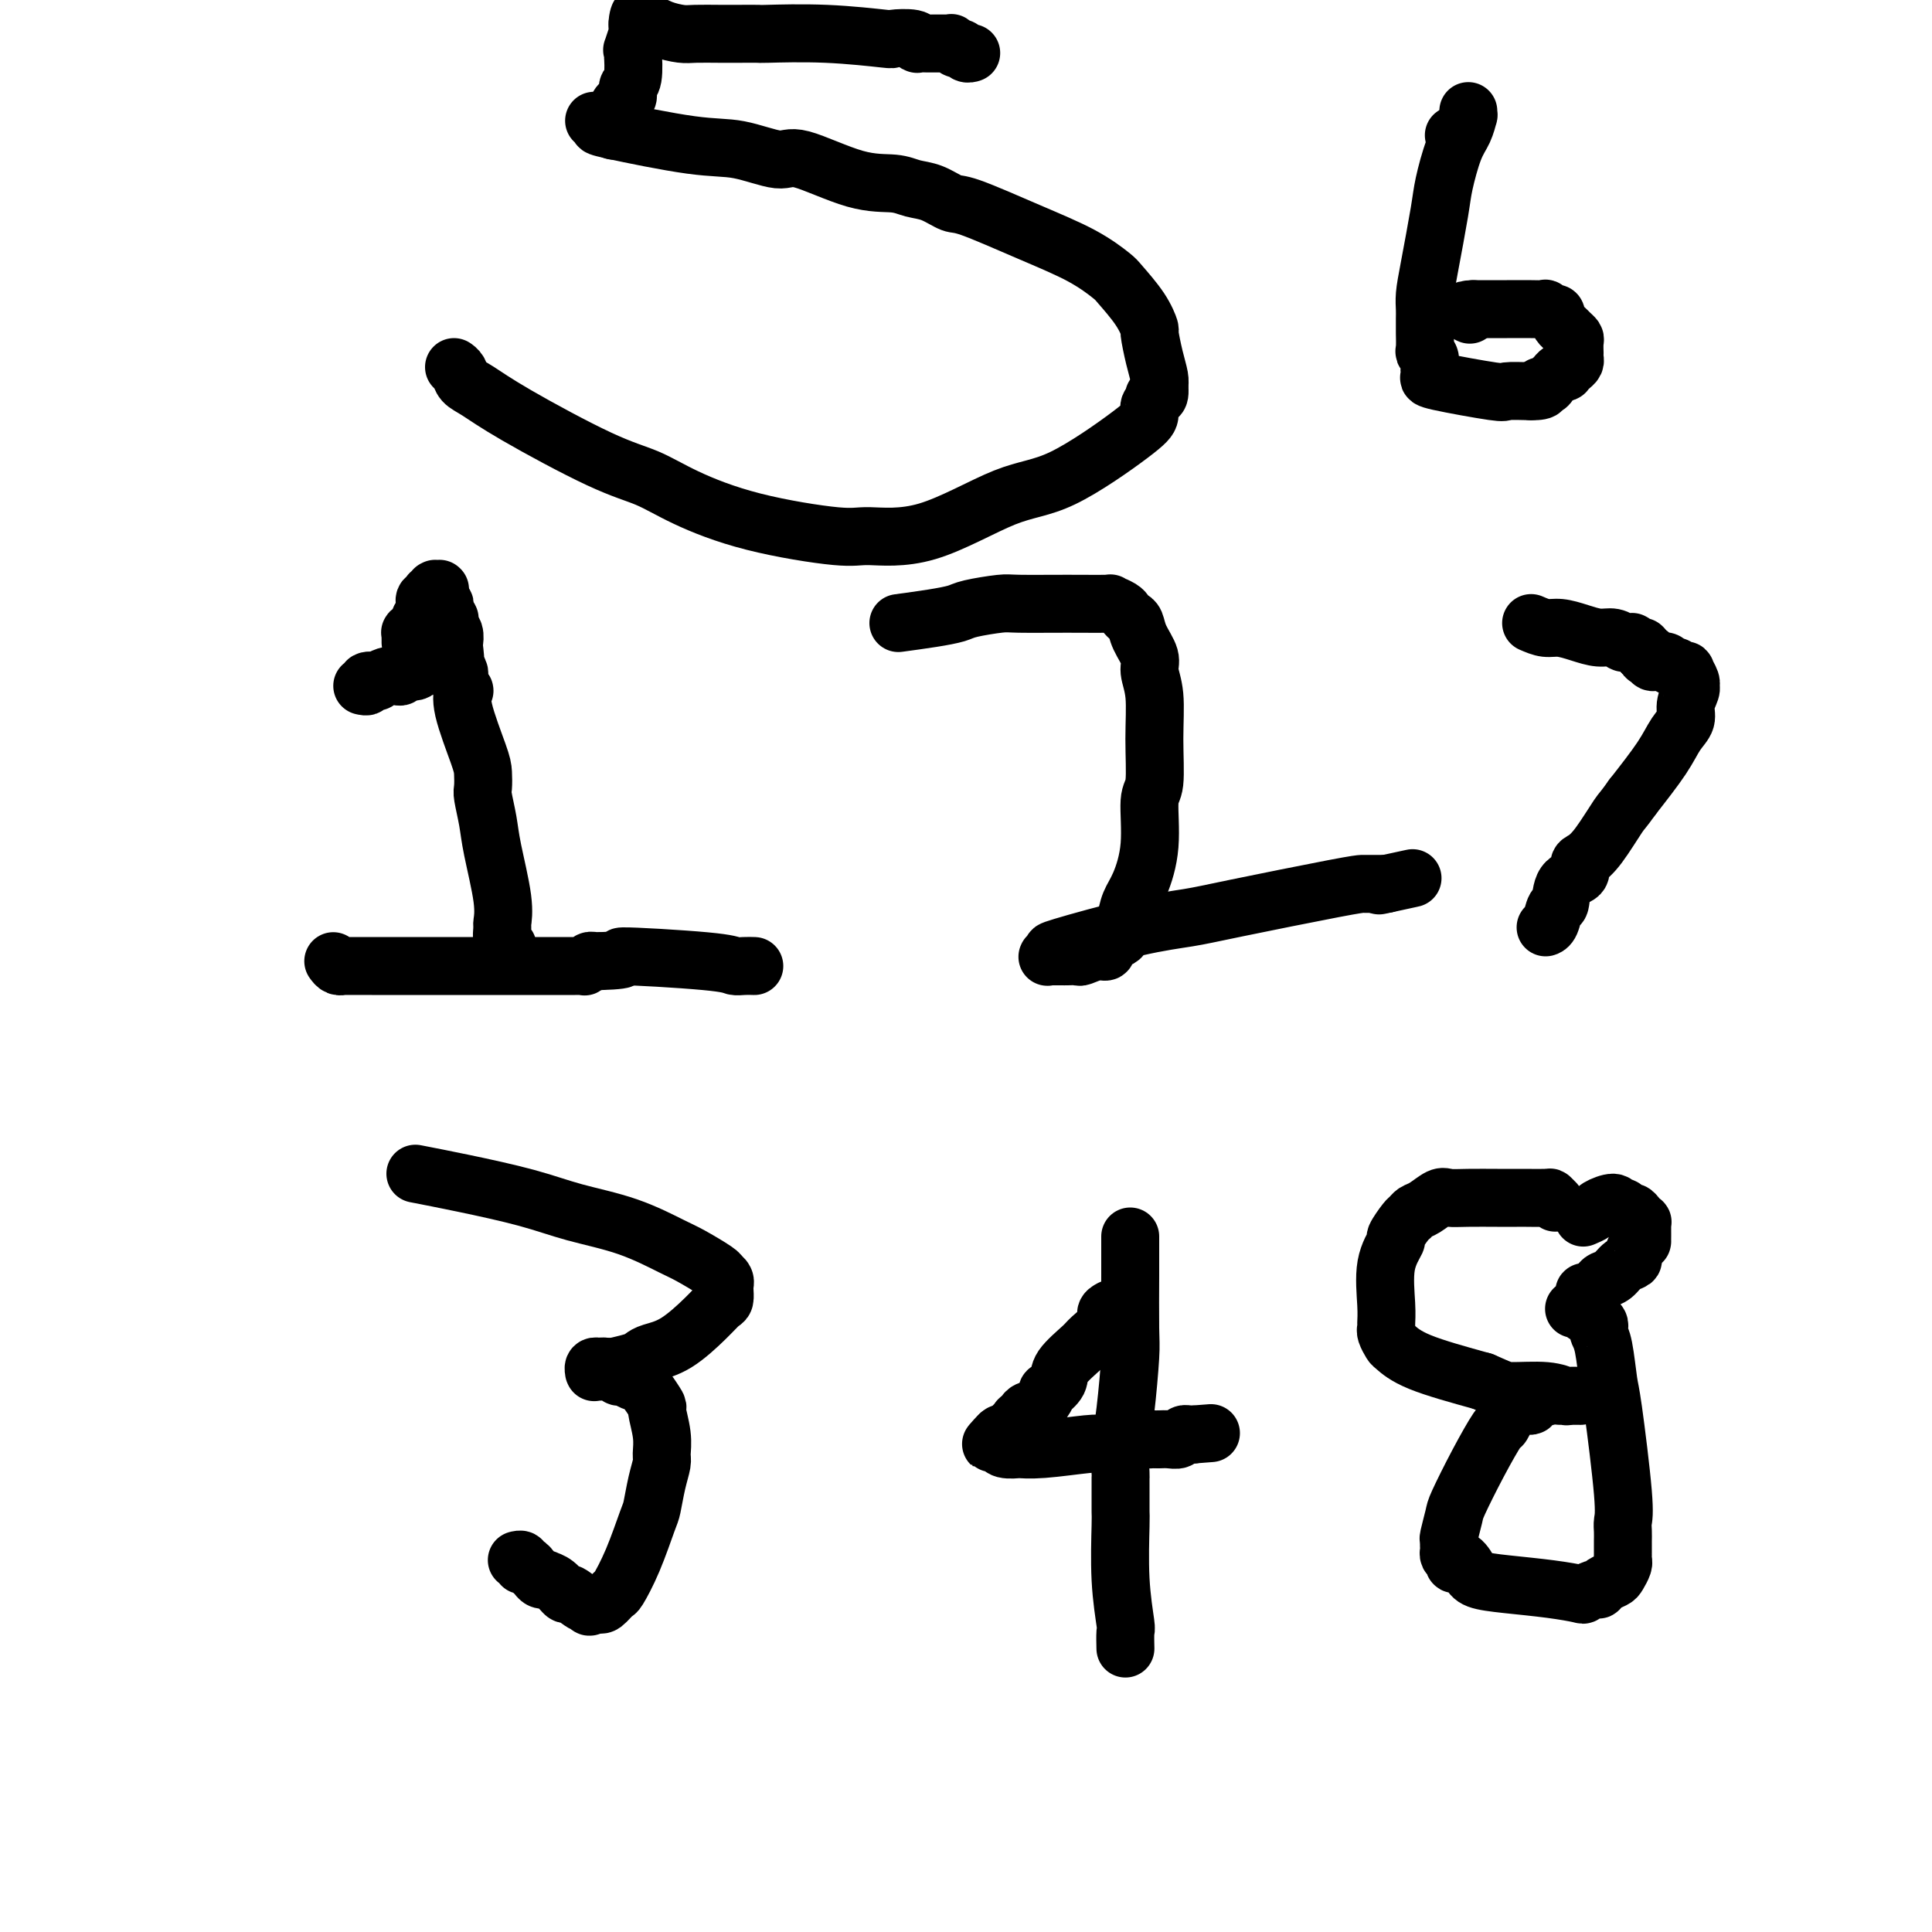 <svg viewBox='0 0 400 400' version='1.1' xmlns='http://www.w3.org/2000/svg' xmlns:xlink='http://www.w3.org/1999/xlink'><g fill='none' stroke='#000000' stroke-width='12' stroke-linecap='round' stroke-linejoin='round'><path d='M69,199c0.310,0.423 0.620,0.845 1,1c0.380,0.155 0.829,0.041 1,0c0.171,-0.041 0.063,-0.011 1,0c0.937,0.011 2.920,0.003 5,0c2.080,-0.003 4.257,-0.001 6,0c1.743,0.001 3.050,0.000 4,0c0.950,-0.000 1.541,-0.000 2,0c0.459,0.000 0.786,0.000 2,0c1.214,-0.000 3.315,-0.000 4,0c0.685,0.000 -0.047,0.000 1,0c1.047,-0.000 3.875,-0.000 7,0c3.125,0.000 6.549,0.000 8,0c1.451,-0.000 0.929,-0.000 2,0c1.071,0.000 3.736,0.000 5,0c1.264,-0.000 1.127,-0.000 1,0c-0.127,0.000 -0.245,0.001 0,0c0.245,-0.001 0.853,-0.004 1,0c0.147,0.004 -0.168,0.015 0,0c0.168,-0.015 0.818,-0.057 1,0c0.182,0.057 -0.106,0.211 0,0c0.106,-0.211 0.605,-0.788 1,-1c0.395,-0.212 0.684,-0.061 1,0c0.316,0.061 0.658,0.030 1,0'/><path d='M124,199c8.700,-0.271 2.952,-0.948 5,-1c2.048,-0.052 11.894,0.522 17,1c5.106,0.478 5.472,0.860 6,1c0.528,0.140 1.219,0.038 2,0c0.781,-0.038 1.652,-0.011 2,0c0.348,0.011 0.174,0.005 0,0'/><path d='M105,198c0.008,-0.308 0.016,-0.615 0,-1c-0.016,-0.385 -0.057,-0.847 0,-1c0.057,-0.153 0.213,0.001 0,0c-0.213,-0.001 -0.796,-0.159 -1,-1c-0.204,-0.841 -0.029,-2.365 0,-3c0.029,-0.635 -0.087,-0.380 0,-1c0.087,-0.620 0.377,-2.115 0,-5c-0.377,-2.885 -1.421,-7.161 -2,-10c-0.579,-2.839 -0.692,-4.242 -1,-6c-0.308,-1.758 -0.812,-3.870 -1,-5c-0.188,-1.130 -0.061,-1.277 0,-2c0.061,-0.723 0.056,-2.020 0,-3c-0.056,-0.980 -0.162,-1.642 -1,-4c-0.838,-2.358 -2.407,-6.410 -3,-9c-0.593,-2.590 -0.211,-3.716 0,-4c0.211,-0.284 0.250,0.275 0,0c-0.250,-0.275 -0.789,-1.383 -1,-2c-0.211,-0.617 -0.095,-0.743 0,-1c0.095,-0.257 0.170,-0.645 0,-1c-0.170,-0.355 -0.585,-0.678 -1,-1'/><path d='M94,138c-1.703,-9.622 -0.460,-3.678 0,-2c0.460,1.678 0.137,-0.909 0,-2c-0.137,-1.091 -0.089,-0.685 0,-1c0.089,-0.315 0.220,-1.352 0,-2c-0.220,-0.648 -0.791,-0.906 -1,-1c-0.209,-0.094 -0.056,-0.024 0,0c0.056,0.024 0.015,0.003 0,0c-0.015,-0.003 -0.004,0.013 0,0c0.004,-0.013 0.001,-0.056 0,0c-0.001,0.056 -0.000,0.211 0,0c0.000,-0.211 0.000,-0.788 0,-1c-0.000,-0.212 -0.000,-0.061 0,0c0.000,0.061 -0.000,0.030 0,0c0.000,-0.030 0.000,-0.061 0,0c-0.000,0.061 -0.000,0.212 0,0c0.000,-0.212 0.001,-0.788 0,-1c-0.001,-0.212 -0.004,-0.061 0,0c0.004,0.061 0.015,0.031 0,0c-0.015,-0.031 -0.057,-0.064 0,0c0.057,0.064 0.212,0.224 0,0c-0.212,-0.224 -0.793,-0.830 -1,-1c-0.207,-0.170 -0.041,0.098 0,0c0.041,-0.098 -0.041,-0.562 0,-1c0.041,-0.438 0.207,-0.850 0,-1c-0.207,-0.150 -0.788,-0.039 -1,0c-0.212,0.039 -0.057,0.007 0,0c0.057,-0.007 0.015,0.012 0,0c-0.015,-0.012 -0.004,-0.055 0,0c0.004,0.055 0.001,0.207 0,0c-0.001,-0.207 -0.000,-0.773 0,-1c0.000,-0.227 0.000,-0.113 0,0'/><path d='M91,124c-0.464,-2.182 -0.124,-0.637 0,0c0.124,0.637 0.033,0.367 0,0c-0.033,-0.367 -0.009,-0.829 0,-1c0.009,-0.171 0.002,-0.050 0,0c-0.002,0.050 -0.001,0.027 0,0c0.001,-0.027 -0.000,-0.060 0,0c0.000,0.060 0.001,0.212 0,0c-0.001,-0.212 -0.004,-0.789 0,-1c0.004,-0.211 0.015,-0.057 0,0c-0.015,0.057 -0.057,0.015 0,0c0.057,-0.015 0.211,-0.004 0,0c-0.211,0.004 -0.788,0.000 -1,0c-0.212,-0.000 -0.061,0.004 0,0c0.061,-0.004 0.030,-0.015 0,0c-0.030,0.015 -0.061,0.056 0,0c0.061,-0.056 0.212,-0.207 0,0c-0.212,0.207 -0.788,0.774 -1,1c-0.212,0.226 -0.061,0.112 0,0c0.061,-0.112 0.030,-0.222 0,0c-0.030,0.222 -0.061,0.777 0,1c0.061,0.223 0.212,0.115 0,0c-0.212,-0.115 -0.788,-0.238 -1,0c-0.212,0.238 -0.061,0.837 0,1c0.061,0.163 0.030,-0.110 0,0c-0.030,0.110 -0.061,0.604 0,1c0.061,0.396 0.212,0.694 0,1c-0.212,0.306 -0.788,0.621 -1,1c-0.212,0.379 -0.061,0.823 0,1c0.061,0.177 0.030,0.089 0,0'/><path d='M87,129c-0.620,1.000 -0.170,1.000 0,1c0.170,0.000 0.060,0.000 0,0c-0.060,-0.000 -0.068,-0.001 0,0c0.068,0.001 0.214,0.004 0,0c-0.214,-0.004 -0.788,-0.015 -1,0c-0.212,0.015 -0.060,0.057 0,0c0.060,-0.057 0.030,-0.212 0,0c-0.030,0.212 -0.061,0.793 0,1c0.061,0.207 0.212,0.041 0,0c-0.212,-0.041 -0.789,0.042 -1,0c-0.211,-0.042 -0.057,-0.208 0,0c0.057,0.208 0.015,0.792 0,1c-0.015,0.208 -0.004,0.042 0,0c0.004,-0.042 0.001,0.040 0,0c-0.001,-0.040 -0.000,-0.203 0,0c0.000,0.203 0.000,0.772 0,1c-0.000,0.228 -0.000,0.114 0,0'/><path d='M87,137c-0.002,-0.006 -0.003,-0.012 0,0c0.003,0.012 0.011,0.042 0,0c-0.011,-0.042 -0.040,-0.155 0,0c0.040,0.155 0.150,0.577 0,1c-0.150,0.423 -0.561,0.846 -1,1c-0.439,0.154 -0.906,0.040 -1,0c-0.094,-0.040 0.186,-0.007 0,0c-0.186,0.007 -0.837,-0.012 -1,0c-0.163,0.012 0.163,0.056 0,0c-0.163,-0.056 -0.816,-0.212 -1,0c-0.184,0.212 0.100,0.793 0,1c-0.100,0.207 -0.585,0.042 -1,0c-0.415,-0.042 -0.760,0.040 -1,0c-0.240,-0.040 -0.375,-0.203 -1,0c-0.625,0.203 -1.739,0.773 -2,1c-0.261,0.227 0.332,0.112 0,0c-0.332,-0.112 -1.589,-0.223 -2,0c-0.411,0.223 0.026,0.778 0,1c-0.026,0.222 -0.513,0.111 -1,0'/><path d='M186,129c2.439,-0.332 4.877,-0.663 7,-1c2.123,-0.337 3.929,-0.679 5,-1c1.071,-0.321 1.405,-0.622 3,-1c1.595,-0.378 4.450,-0.834 6,-1c1.550,-0.166 1.795,-0.041 4,0c2.205,0.041 6.369,-0.000 10,0c3.631,0.000 6.727,0.042 8,0c1.273,-0.042 0.723,-0.167 1,0c0.277,0.167 1.382,0.627 2,1c0.618,0.373 0.748,0.659 1,1c0.252,0.341 0.627,0.737 1,1c0.373,0.263 0.745,0.394 1,1c0.255,0.606 0.394,1.687 1,3c0.606,1.313 1.680,2.860 2,4c0.320,1.140 -0.115,1.875 0,3c0.115,1.125 0.778,2.640 1,5c0.222,2.360 0.001,5.566 0,9c-0.001,3.434 0.217,7.096 0,9c-0.217,1.904 -0.870,2.049 -1,4c-0.130,1.951 0.264,5.709 0,9c-0.264,3.291 -1.187,6.117 -2,8c-0.813,1.883 -1.518,2.824 -2,4c-0.482,1.176 -0.741,2.588 -1,4'/><path d='M233,191c-1.183,4.890 -1.140,2.616 -1,2c0.140,-0.616 0.379,0.428 0,1c-0.379,0.572 -1.374,0.674 -2,1c-0.626,0.326 -0.882,0.876 -1,1c-0.118,0.124 -0.096,-0.177 0,0c0.096,0.177 0.268,0.832 0,1c-0.268,0.168 -0.975,-0.151 -2,0c-1.025,0.151 -2.369,0.773 -3,1c-0.631,0.227 -0.551,0.061 -1,0c-0.449,-0.061 -1.427,-0.016 -2,0c-0.573,0.016 -0.741,0.004 -1,0c-0.259,-0.004 -0.609,-0.001 -1,0c-0.391,0.001 -0.823,0.000 -1,0c-0.177,-0.000 -0.100,-0.000 0,0c0.100,0.000 0.221,0.001 0,0c-0.221,-0.001 -0.786,-0.004 -1,0c-0.214,0.004 -0.076,0.015 0,0c0.076,-0.015 0.092,-0.056 0,0c-0.092,0.056 -0.290,0.208 0,0c0.290,-0.208 1.070,-0.778 1,-1c-0.070,-0.222 -0.990,-0.098 2,-1c2.990,-0.902 9.891,-2.830 15,-4c5.109,-1.170 8.428,-1.581 11,-2c2.572,-0.419 4.398,-0.844 10,-2c5.602,-1.156 14.979,-3.042 20,-4c5.021,-0.958 5.686,-0.989 6,-1c0.314,-0.011 0.277,-0.003 1,0c0.723,0.003 2.207,0.001 3,0c0.793,-0.001 0.897,-0.000 1,0'/><path d='M287,183c10.679,-2.321 2.875,-0.625 0,0c-2.875,0.625 -0.821,0.179 0,0c0.821,-0.179 0.411,-0.089 0,0'/><path d='M86,243c2.986,0.580 5.973,1.160 10,2c4.027,0.840 9.096,1.939 13,3c3.904,1.061 6.643,2.084 10,3c3.357,0.916 7.330,1.724 11,3c3.670,1.276 7.035,3.021 9,4c1.965,0.979 2.530,1.193 4,2c1.470,0.807 3.844,2.206 5,3c1.156,0.794 1.094,0.983 1,1c-0.094,0.017 -0.222,-0.137 0,0c0.222,0.137 0.792,0.566 1,1c0.208,0.434 0.054,0.875 0,1c-0.054,0.125 -0.007,-0.065 0,0c0.007,0.065 -0.027,0.384 0,1c0.027,0.616 0.113,1.527 0,2c-0.113,0.473 -0.425,0.508 -1,1c-0.575,0.492 -1.411,1.441 -3,3c-1.589,1.559 -3.929,3.728 -6,5c-2.071,1.272 -3.871,1.647 -5,2c-1.129,0.353 -1.587,0.683 -2,1c-0.413,0.317 -0.781,0.621 -2,1c-1.219,0.379 -3.290,0.833 -4,1c-0.710,0.167 -0.060,0.048 0,0c0.060,-0.048 -0.470,-0.024 -1,0'/><path d='M126,283c-2.333,0.773 -1.165,0.206 -1,0c0.165,-0.206 -0.674,-0.051 -1,0c-0.326,0.051 -0.140,-0.000 0,0c0.140,0.000 0.233,0.053 0,0c-0.233,-0.053 -0.794,-0.210 -1,0c-0.206,0.210 -0.059,0.787 0,1c0.059,0.213 0.029,0.061 0,0c-0.029,-0.061 -0.058,-0.031 0,0c0.058,0.031 0.204,0.065 1,0c0.796,-0.065 2.242,-0.227 3,0c0.758,0.227 0.829,0.845 1,1c0.171,0.155 0.441,-0.151 1,0c0.559,0.151 1.405,0.759 2,1c0.595,0.241 0.938,0.114 1,0c0.062,-0.114 -0.156,-0.217 0,0c0.156,0.217 0.687,0.753 1,1c0.313,0.247 0.409,0.206 1,1c0.591,0.794 1.676,2.424 2,3c0.324,0.576 -0.112,0.098 0,1c0.112,0.902 0.773,3.184 1,5c0.227,1.816 0.021,3.167 0,4c-0.021,0.833 0.144,1.147 0,2c-0.144,0.853 -0.595,2.243 -1,4c-0.405,1.757 -0.762,3.880 -1,5c-0.238,1.120 -0.358,1.236 -1,3c-0.642,1.764 -1.807,5.177 -3,8c-1.193,2.823 -2.414,5.058 -3,6c-0.586,0.942 -0.539,0.593 -1,1c-0.461,0.407 -1.432,1.571 -2,2c-0.568,0.429 -0.734,0.123 -1,0c-0.266,-0.123 -0.633,-0.061 -1,0'/><path d='M123,332c-1.450,1.358 -1.073,0.252 -1,0c0.073,-0.252 -0.156,0.349 -1,0c-0.844,-0.349 -2.302,-1.649 -3,-2c-0.698,-0.351 -0.635,0.246 -1,0c-0.365,-0.246 -1.159,-1.337 -2,-2c-0.841,-0.663 -1.731,-0.898 -2,-1c-0.269,-0.102 0.083,-0.070 0,0c-0.083,0.070 -0.601,0.177 -1,0c-0.399,-0.177 -0.680,-0.640 -1,-1c-0.320,-0.360 -0.678,-0.618 -1,-1c-0.322,-0.382 -0.608,-0.887 -1,-1c-0.392,-0.113 -0.888,0.166 -1,0c-0.112,-0.166 0.162,-0.775 0,-1c-0.162,-0.225 -0.761,-0.064 -1,0c-0.239,0.064 -0.120,0.032 0,0'/><path d='M234,256c-0.002,1.007 -0.003,2.014 0,3c0.003,0.986 0.011,1.953 0,5c-0.011,3.047 -0.041,8.176 0,11c0.041,2.824 0.155,3.343 0,6c-0.155,2.657 -0.577,7.451 -1,11c-0.423,3.549 -0.845,5.851 -1,8c-0.155,2.149 -0.041,4.144 0,5c0.041,0.856 0.010,0.574 0,1c-0.010,0.426 0.001,1.561 0,3c-0.001,1.439 -0.014,3.181 0,4c0.014,0.819 0.056,0.714 0,3c-0.056,2.286 -0.211,6.963 0,11c0.211,4.037 0.789,7.436 1,9c0.211,1.564 0.057,1.295 0,2c-0.057,0.705 -0.015,2.385 0,3c0.015,0.615 0.004,0.165 0,0c-0.004,-0.165 -0.001,-0.044 0,0c0.001,0.044 0.000,0.012 0,0c-0.000,-0.012 -0.000,-0.003 0,0c0.000,0.003 0.000,0.001 0,0c-0.000,-0.001 -0.000,-0.000 0,0'/><path d='M230,271c-0.506,0.278 -1.012,0.556 -1,1c0.012,0.444 0.541,1.052 0,2c-0.541,0.948 -2.153,2.234 -3,3c-0.847,0.766 -0.930,1.013 -2,2c-1.070,0.987 -3.126,2.715 -4,4c-0.874,1.285 -0.567,2.128 -1,3c-0.433,0.872 -1.607,1.774 -2,2c-0.393,0.226 -0.004,-0.224 0,0c0.004,0.224 -0.376,1.121 -1,2c-0.624,0.879 -1.491,1.738 -2,2c-0.509,0.262 -0.658,-0.074 -1,0c-0.342,0.074 -0.876,0.559 -1,1c-0.124,0.441 0.164,0.837 0,1c-0.164,0.163 -0.779,0.094 -1,0c-0.221,-0.094 -0.048,-0.214 0,0c0.048,0.214 -0.029,0.761 0,1c0.029,0.239 0.165,0.169 0,0c-0.165,-0.169 -0.632,-0.438 -1,0c-0.368,0.438 -0.637,1.581 -1,2c-0.363,0.419 -0.819,0.112 -1,0c-0.181,-0.112 -0.087,-0.030 0,0c0.087,0.030 0.168,0.009 0,0c-0.168,-0.009 -0.584,-0.004 -1,0'/><path d='M207,297c-3.558,3.957 -0.954,0.849 0,0c0.954,-0.849 0.256,0.561 0,1c-0.256,0.439 -0.071,-0.093 0,0c0.071,0.093 0.026,0.809 0,1c-0.026,0.191 -0.035,-0.144 0,0c0.035,0.144 0.113,0.767 1,1c0.887,0.233 2.581,0.076 3,0c0.419,-0.076 -0.439,-0.072 0,0c0.439,0.072 2.176,0.212 5,0c2.824,-0.212 6.736,-0.775 9,-1c2.264,-0.225 2.879,-0.113 4,0c1.121,0.113 2.749,0.226 4,0c1.251,-0.226 2.124,-0.793 3,-1c0.876,-0.207 1.754,-0.055 2,0c0.246,0.055 -0.138,0.015 0,0c0.138,-0.015 0.800,-0.003 1,0c0.200,0.003 -0.063,-0.003 0,0c0.063,0.003 0.452,0.015 1,0c0.548,-0.015 1.256,-0.057 2,0c0.744,0.057 1.524,0.211 2,0c0.476,-0.211 0.649,-0.789 1,-1c0.351,-0.211 0.879,-0.057 1,0c0.121,0.057 -0.164,0.015 0,0c0.164,-0.015 0.776,-0.004 1,0c0.224,0.004 0.060,0.001 0,0c-0.060,-0.001 -0.016,-0.000 0,0c0.016,0.000 0.004,0.000 0,0c-0.004,-0.000 -0.001,-0.000 0,0c0.001,0.000 0.000,0.000 0,0c-0.000,-0.000 -0.000,-0.000 0,0c0.000,0.000 0.000,0.000 0,0'/><path d='M247,297c6.500,-0.500 3.250,-0.250 0,0'/><path d='M123,25c0.503,0.397 1.006,0.795 1,1c-0.006,0.205 -0.521,0.219 3,1c3.521,0.781 11.079,2.329 16,3c4.921,0.671 7.205,0.466 10,1c2.795,0.534 6.102,1.807 8,2c1.898,0.193 2.387,-0.693 5,0c2.613,0.693 7.351,2.964 11,4c3.649,1.036 6.209,0.838 8,1c1.791,0.162 2.813,0.685 4,1c1.187,0.315 2.539,0.421 4,1c1.461,0.579 3.033,1.630 4,2c0.967,0.370 1.331,0.061 4,1c2.669,0.939 7.642,3.128 12,5c4.358,1.872 8.100,3.427 11,5c2.900,1.573 4.958,3.163 6,4c1.042,0.837 1.066,0.919 2,2c0.934,1.081 2.776,3.161 4,5c1.224,1.839 1.831,3.438 2,4c0.169,0.562 -0.099,0.089 0,1c0.099,0.911 0.565,3.207 1,5c0.435,1.793 0.839,3.084 1,4c0.161,0.916 0.081,1.458 0,2'/><path d='M240,80c0.375,2.877 -0.687,2.070 -1,2c-0.313,-0.070 0.124,0.598 0,1c-0.124,0.402 -0.811,0.539 -1,1c-0.189,0.461 0.118,1.245 0,2c-0.118,0.755 -0.661,1.480 -4,4c-3.339,2.520 -9.474,6.835 -14,9c-4.526,2.165 -7.443,2.181 -12,4c-4.557,1.819 -10.755,5.443 -16,7c-5.245,1.557 -9.537,1.049 -12,1c-2.463,-0.049 -3.095,0.362 -7,0c-3.905,-0.362 -11.081,-1.496 -17,-3c-5.919,-1.504 -10.579,-3.380 -14,-5c-3.421,-1.620 -5.603,-2.986 -8,-4c-2.397,-1.014 -5.009,-1.676 -10,-4c-4.991,-2.324 -12.360,-6.311 -17,-9c-4.640,-2.689 -6.550,-4.080 -8,-5c-1.450,-0.920 -2.440,-1.370 -3,-2c-0.560,-0.630 -0.689,-1.439 -1,-2c-0.311,-0.561 -0.803,-0.875 -1,-1c-0.197,-0.125 -0.098,-0.063 0,0'/><path d='M127,27c0.030,0.059 0.060,0.118 0,0c-0.060,-0.118 -0.209,-0.413 0,-1c0.209,-0.587 0.778,-1.466 1,-2c0.222,-0.534 0.097,-0.724 0,-1c-0.097,-0.276 -0.166,-0.637 0,-1c0.166,-0.363 0.567,-0.729 1,-1c0.433,-0.271 0.900,-0.448 1,-1c0.100,-0.552 -0.166,-1.480 0,-2c0.166,-0.520 0.762,-0.632 1,-2c0.238,-1.368 0.116,-3.992 0,-5c-0.116,-1.008 -0.227,-0.400 0,-1c0.227,-0.600 0.793,-2.410 1,-3c0.207,-0.590 0.055,0.038 0,0c-0.055,-0.038 -0.015,-0.741 0,-1c0.015,-0.259 0.004,-0.072 0,0c-0.004,0.072 -0.001,0.030 0,0c0.001,-0.030 0.000,-0.046 0,0c-0.000,0.046 -0.000,0.156 0,0c0.000,-0.156 0.000,-0.578 0,-1'/><path d='M132,5c0.686,-3.392 -0.100,-0.870 0,0c0.100,0.870 1.086,0.090 2,0c0.914,-0.090 1.755,0.512 3,1c1.245,0.488 2.895,0.863 4,1c1.105,0.137 1.664,0.037 3,0c1.336,-0.037 3.449,-0.011 5,0c1.551,0.011 2.540,0.007 4,0c1.460,-0.007 3.393,-0.016 4,0c0.607,0.016 -0.111,0.056 2,0c2.111,-0.056 7.049,-0.207 12,0c4.951,0.207 9.913,0.774 12,1c2.087,0.226 1.298,0.113 2,0c0.702,-0.113 2.896,-0.226 4,0c1.104,0.226 1.118,0.793 1,1c-0.118,0.207 -0.369,0.056 0,0c0.369,-0.056 1.359,-0.015 2,0c0.641,0.015 0.932,0.004 1,0c0.068,-0.004 -0.088,-0.002 0,0c0.088,0.002 0.420,0.004 1,0c0.580,-0.004 1.409,-0.015 2,0c0.591,0.015 0.943,0.057 1,0c0.057,-0.057 -0.182,-0.211 0,0c0.182,0.211 0.784,0.788 1,1c0.216,0.212 0.047,0.061 0,0c-0.047,-0.061 0.030,-0.030 0,0c-0.030,0.030 -0.166,0.061 0,0c0.166,-0.061 0.633,-0.212 1,0c0.367,0.212 0.635,0.789 1,1c0.365,0.211 0.829,0.057 1,0c0.171,-0.057 0.049,-0.016 0,0c-0.049,0.016 -0.024,0.008 0,0'/><path d='M301,28c0.000,0.000 0.100,0.100 0.1,0.1'/><path d='M304,23c-0.018,0.494 -0.036,0.989 0,1c0.036,0.011 0.127,-0.461 0,0c-0.127,0.461 -0.471,1.855 -1,3c-0.529,1.145 -1.242,2.042 -2,4c-0.758,1.958 -1.562,4.975 -2,7c-0.438,2.025 -0.510,3.056 -1,6c-0.490,2.944 -1.399,7.801 -2,11c-0.601,3.199 -0.893,4.739 -1,6c-0.107,1.261 -0.028,2.243 0,3c0.028,0.757 0.007,1.288 0,2c-0.007,0.712 0.002,1.604 0,2c-0.002,0.396 -0.015,0.295 0,1c0.015,0.705 0.056,2.216 0,3c-0.056,0.784 -0.210,0.840 0,1c0.210,0.160 0.785,0.423 1,1c0.215,0.577 0.069,1.469 0,2c-0.069,0.531 -0.061,0.703 0,1c0.061,0.297 0.174,0.721 0,1c-0.174,0.279 -0.634,0.415 2,1c2.634,0.585 8.363,1.619 11,2c2.637,0.381 2.182,0.109 3,0c0.818,-0.109 2.909,-0.054 5,0'/><path d='M317,81c3.344,0.070 2.205,-0.756 2,-1c-0.205,-0.244 0.523,0.092 1,0c0.477,-0.092 0.701,-0.612 1,-1c0.299,-0.388 0.671,-0.643 1,-1c0.329,-0.357 0.614,-0.817 1,-1c0.386,-0.183 0.874,-0.090 1,0c0.126,0.090 -0.110,0.178 0,0c0.110,-0.178 0.565,-0.622 1,-1c0.435,-0.378 0.849,-0.690 1,-1c0.151,-0.310 0.041,-0.617 0,-1c-0.041,-0.383 -0.011,-0.841 0,-1c0.011,-0.159 0.004,-0.017 0,0c-0.004,0.017 -0.004,-0.089 0,0c0.004,0.089 0.012,0.374 0,0c-0.012,-0.374 -0.044,-1.408 0,-2c0.044,-0.592 0.165,-0.741 0,-1c-0.165,-0.259 -0.616,-0.629 -1,-1c-0.384,-0.371 -0.699,-0.744 -1,-1c-0.301,-0.256 -0.587,-0.394 -1,-1c-0.413,-0.606 -0.954,-1.679 -1,-2c-0.046,-0.321 0.404,0.110 0,0c-0.404,-0.110 -1.662,-0.762 -2,-1c-0.338,-0.238 0.242,-0.064 0,0c-0.242,0.064 -1.308,0.017 -3,0c-1.692,-0.017 -4.012,-0.005 -5,0c-0.988,0.005 -0.646,0.001 -1,0c-0.354,-0.001 -1.404,-0.000 -2,0c-0.596,0.000 -0.737,0.000 -1,0c-0.263,-0.000 -0.648,-0.000 -1,0c-0.352,0.000 -0.672,0.000 -1,0c-0.328,-0.000 -0.664,-0.000 -1,0'/><path d='M305,64c-2.867,0.067 -1.533,0.733 -1,1c0.533,0.267 0.267,0.133 0,0'/><path d='M317,129c1.022,0.444 2.045,0.889 3,1c0.955,0.111 1.843,-0.110 3,0c1.157,0.110 2.583,0.551 4,1c1.417,0.449 2.823,0.905 4,1c1.177,0.095 2.123,-0.171 3,0c0.877,0.171 1.685,0.778 2,1c0.315,0.222 0.137,0.060 0,0c-0.137,-0.060 -0.234,-0.016 0,0c0.234,0.016 0.798,0.004 1,0c0.202,-0.004 0.040,-0.001 0,0c-0.040,0.001 0.041,-0.001 0,0c-0.041,0.001 -0.204,0.004 0,0c0.204,-0.004 0.777,-0.015 1,0c0.223,0.015 0.098,0.057 0,0c-0.098,-0.057 -0.170,-0.212 0,0c0.170,0.212 0.581,0.793 1,1c0.419,0.207 0.844,0.041 1,0c0.156,-0.041 0.042,0.041 0,0c-0.042,-0.041 -0.011,-0.207 0,0c0.011,0.207 0.003,0.786 0,1c-0.003,0.214 -0.001,0.061 0,0c0.001,-0.061 0.000,-0.031 0,0'/><path d='M340,135c3.499,0.944 0.745,0.305 0,0c-0.745,-0.305 0.517,-0.274 1,0c0.483,0.274 0.186,0.791 0,1c-0.186,0.209 -0.260,0.108 0,0c0.260,-0.108 0.855,-0.225 1,0c0.145,0.225 -0.158,0.792 0,1c0.158,0.208 0.778,0.056 1,0c0.222,-0.056 0.045,-0.015 0,0c-0.045,0.015 0.040,0.004 0,0c-0.040,-0.004 -0.207,-0.001 0,0c0.207,0.001 0.787,0.000 1,0c0.213,-0.000 0.057,-0.000 0,0c-0.057,0.000 -0.016,0.000 0,0c0.016,-0.000 0.007,-0.001 0,0c-0.007,0.001 -0.013,0.004 0,0c0.013,-0.004 0.045,-0.016 0,0c-0.045,0.016 -0.167,0.061 0,0c0.167,-0.061 0.623,-0.226 1,0c0.377,0.226 0.674,0.843 1,1c0.326,0.157 0.680,-0.148 1,0c0.320,0.148 0.607,0.747 1,1c0.393,0.253 0.891,0.160 1,0c0.109,-0.160 -0.171,-0.388 0,0c0.171,0.388 0.794,1.391 1,2c0.206,0.609 -0.003,0.822 0,1c0.003,0.178 0.218,0.319 0,1c-0.218,0.681 -0.871,1.901 -1,3c-0.129,1.099 0.264,2.078 0,3c-0.264,0.922 -1.187,1.787 -2,3c-0.813,1.213 -1.518,2.775 -3,5c-1.482,2.225 -3.741,5.112 -6,8'/><path d='M338,165c-2.182,3.064 -2.137,2.722 -3,4c-0.863,1.278 -2.634,4.174 -4,6c-1.366,1.826 -2.327,2.581 -3,3c-0.673,0.419 -1.059,0.502 -1,1c0.059,0.498 0.563,1.412 0,2c-0.563,0.588 -2.193,0.851 -3,2c-0.807,1.149 -0.791,3.183 -1,4c-0.209,0.817 -0.645,0.415 -1,1c-0.355,0.585 -0.631,2.157 -1,3c-0.369,0.843 -0.830,0.958 -1,1c-0.170,0.042 -0.049,0.012 0,0c0.049,-0.012 0.024,-0.006 0,0'/><path d='M322,249c-0.420,-0.423 -0.841,-0.845 -1,-1c-0.159,-0.155 -0.058,-0.042 -1,0c-0.942,0.042 -2.928,0.012 -4,0c-1.072,-0.012 -1.231,-0.005 -2,0c-0.769,0.005 -2.149,0.008 -4,0c-1.851,-0.008 -4.173,-0.028 -6,0c-1.827,0.028 -3.158,0.102 -4,0c-0.842,-0.102 -1.194,-0.380 -2,0c-0.806,0.380 -2.066,1.420 -3,2c-0.934,0.580 -1.540,0.702 -2,1c-0.460,0.298 -0.772,0.771 -1,1c-0.228,0.229 -0.373,0.213 -1,1c-0.627,0.787 -1.737,2.375 -2,3c-0.263,0.625 0.322,0.286 0,1c-0.322,0.714 -1.551,2.480 -2,5c-0.449,2.520 -0.117,5.793 0,8c0.117,2.207 0.019,3.350 0,4c-0.019,0.650 0.042,0.809 0,1c-0.042,0.191 -0.188,0.413 0,1c0.188,0.587 0.710,1.539 1,2c0.290,0.461 0.347,0.432 1,1c0.653,0.568 1.901,1.734 5,3c3.099,1.266 8.050,2.633 13,4'/><path d='M307,286c3.936,1.707 4.278,1.974 6,2c1.722,0.026 4.826,-0.189 7,0c2.174,0.189 3.420,0.783 4,1c0.580,0.217 0.496,0.058 1,0c0.504,-0.058 1.596,-0.016 2,0c0.404,0.016 0.120,0.004 0,0c-0.120,-0.004 -0.077,-0.001 0,0c0.077,0.001 0.188,-0.000 0,0c-0.188,0.000 -0.674,0.003 -1,0c-0.326,-0.003 -0.494,-0.011 -1,0c-0.506,0.011 -1.352,0.041 -2,0c-0.648,-0.041 -1.097,-0.154 -2,0c-0.903,0.154 -2.260,0.575 -3,1c-0.740,0.425 -0.865,0.855 -1,1c-0.135,0.145 -0.282,0.005 -1,0c-0.718,-0.005 -2.007,0.124 -3,1c-0.993,0.876 -1.691,2.497 -2,3c-0.309,0.503 -0.230,-0.114 -1,1c-0.770,1.114 -2.388,3.958 -4,7c-1.612,3.042 -3.216,6.283 -4,8c-0.784,1.717 -0.746,1.909 -1,3c-0.254,1.091 -0.800,3.080 -1,4c-0.200,0.920 -0.054,0.771 0,1c0.054,0.229 0.017,0.835 0,1c-0.017,0.165 -0.015,-0.110 0,0c0.015,0.110 0.042,0.607 0,1c-0.042,0.393 -0.155,0.684 0,1c0.155,0.316 0.577,0.658 1,1'/><path d='M301,323c-0.035,1.764 0.379,0.174 1,0c0.621,-0.174 1.449,1.067 2,2c0.551,0.933 0.825,1.557 2,2c1.175,0.443 3.249,0.703 6,1c2.751,0.297 6.177,0.629 9,1c2.823,0.371 5.043,0.780 6,1c0.957,0.220 0.651,0.252 1,0c0.349,-0.252 1.354,-0.789 2,-1c0.646,-0.211 0.932,-0.097 1,0c0.068,0.097 -0.083,0.177 0,0c0.083,-0.177 0.401,-0.611 1,-1c0.599,-0.389 1.481,-0.733 2,-1c0.519,-0.267 0.675,-0.457 1,-1c0.325,-0.543 0.819,-1.440 1,-2c0.181,-0.560 0.049,-0.783 0,-1c-0.049,-0.217 -0.014,-0.428 0,-1c0.014,-0.572 0.005,-1.505 0,-2c-0.005,-0.495 -0.008,-0.553 0,-1c0.008,-0.447 0.027,-1.284 0,-2c-0.027,-0.716 -0.101,-1.312 0,-2c0.101,-0.688 0.377,-1.469 0,-6c-0.377,-4.531 -1.408,-12.811 -2,-17c-0.592,-4.189 -0.746,-4.288 -1,-6c-0.254,-1.712 -0.608,-5.037 -1,-7c-0.392,-1.963 -0.822,-2.563 -1,-3c-0.178,-0.437 -0.104,-0.709 0,-1c0.104,-0.291 0.238,-0.600 0,-1c-0.238,-0.400 -0.847,-0.891 -1,-1c-0.153,-0.109 0.151,0.163 0,0c-0.151,-0.163 -0.757,-0.761 -1,-1c-0.243,-0.239 -0.121,-0.120 0,0'/><path d='M329,272c-1.326,-8.287 -1.140,-3.005 -1,-1c0.140,2.005 0.234,0.733 0,0c-0.234,-0.733 -0.795,-0.929 -1,-1c-0.205,-0.071 -0.055,-0.019 0,0c0.055,0.019 0.015,0.005 0,0c-0.015,-0.005 -0.004,-0.002 0,0c0.004,0.002 0.001,0.004 0,0c-0.001,-0.004 -0.001,-0.015 0,0c0.001,0.015 0.001,0.057 0,0c-0.001,-0.057 -0.004,-0.211 0,0c0.004,0.211 0.015,0.789 0,1c-0.015,0.211 -0.056,0.057 0,0c0.056,-0.057 0.210,-0.015 0,0c-0.210,0.015 -0.784,0.005 -1,0c-0.216,-0.005 -0.073,-0.004 0,0c0.073,0.004 0.075,0.012 0,0c-0.075,-0.012 -0.226,-0.045 0,0c0.226,0.045 0.830,0.166 1,0c0.170,-0.166 -0.094,-0.619 0,-1c0.094,-0.381 0.547,-0.691 1,-1'/><path d='M328,269c-0.040,-0.583 0.359,-0.541 1,-1c0.641,-0.459 1.524,-1.419 2,-2c0.476,-0.581 0.543,-0.785 1,-1c0.457,-0.215 1.302,-0.442 2,-1c0.698,-0.558 1.249,-1.445 2,-2c0.751,-0.555 1.704,-0.776 2,-1c0.296,-0.224 -0.064,-0.452 0,-1c0.064,-0.548 0.553,-1.418 1,-2c0.447,-0.582 0.852,-0.878 1,-1c0.148,-0.122 0.040,-0.070 0,0c-0.040,0.070 -0.011,0.160 0,0c0.011,-0.160 0.003,-0.569 0,-1c-0.003,-0.431 0.000,-0.885 0,-1c-0.000,-0.115 -0.003,0.110 0,0c0.003,-0.110 0.012,-0.555 0,-1c-0.012,-0.445 -0.044,-0.889 0,-1c0.044,-0.111 0.166,0.110 0,0c-0.166,-0.110 -0.619,-0.551 -1,-1c-0.381,-0.449 -0.690,-0.905 -1,-1c-0.310,-0.095 -0.623,0.172 -1,0c-0.377,-0.172 -0.820,-0.783 -1,-1c-0.180,-0.217 -0.098,-0.041 0,0c0.098,0.041 0.210,-0.053 0,0c-0.210,0.053 -0.743,0.253 -1,0c-0.257,-0.253 -0.237,-0.957 -1,-1c-0.763,-0.043 -2.308,0.576 -3,1c-0.692,0.424 -0.533,0.653 -1,1c-0.467,0.347 -1.562,0.814 -2,1c-0.438,0.186 -0.219,0.093 0,0'/></g>
</svg>